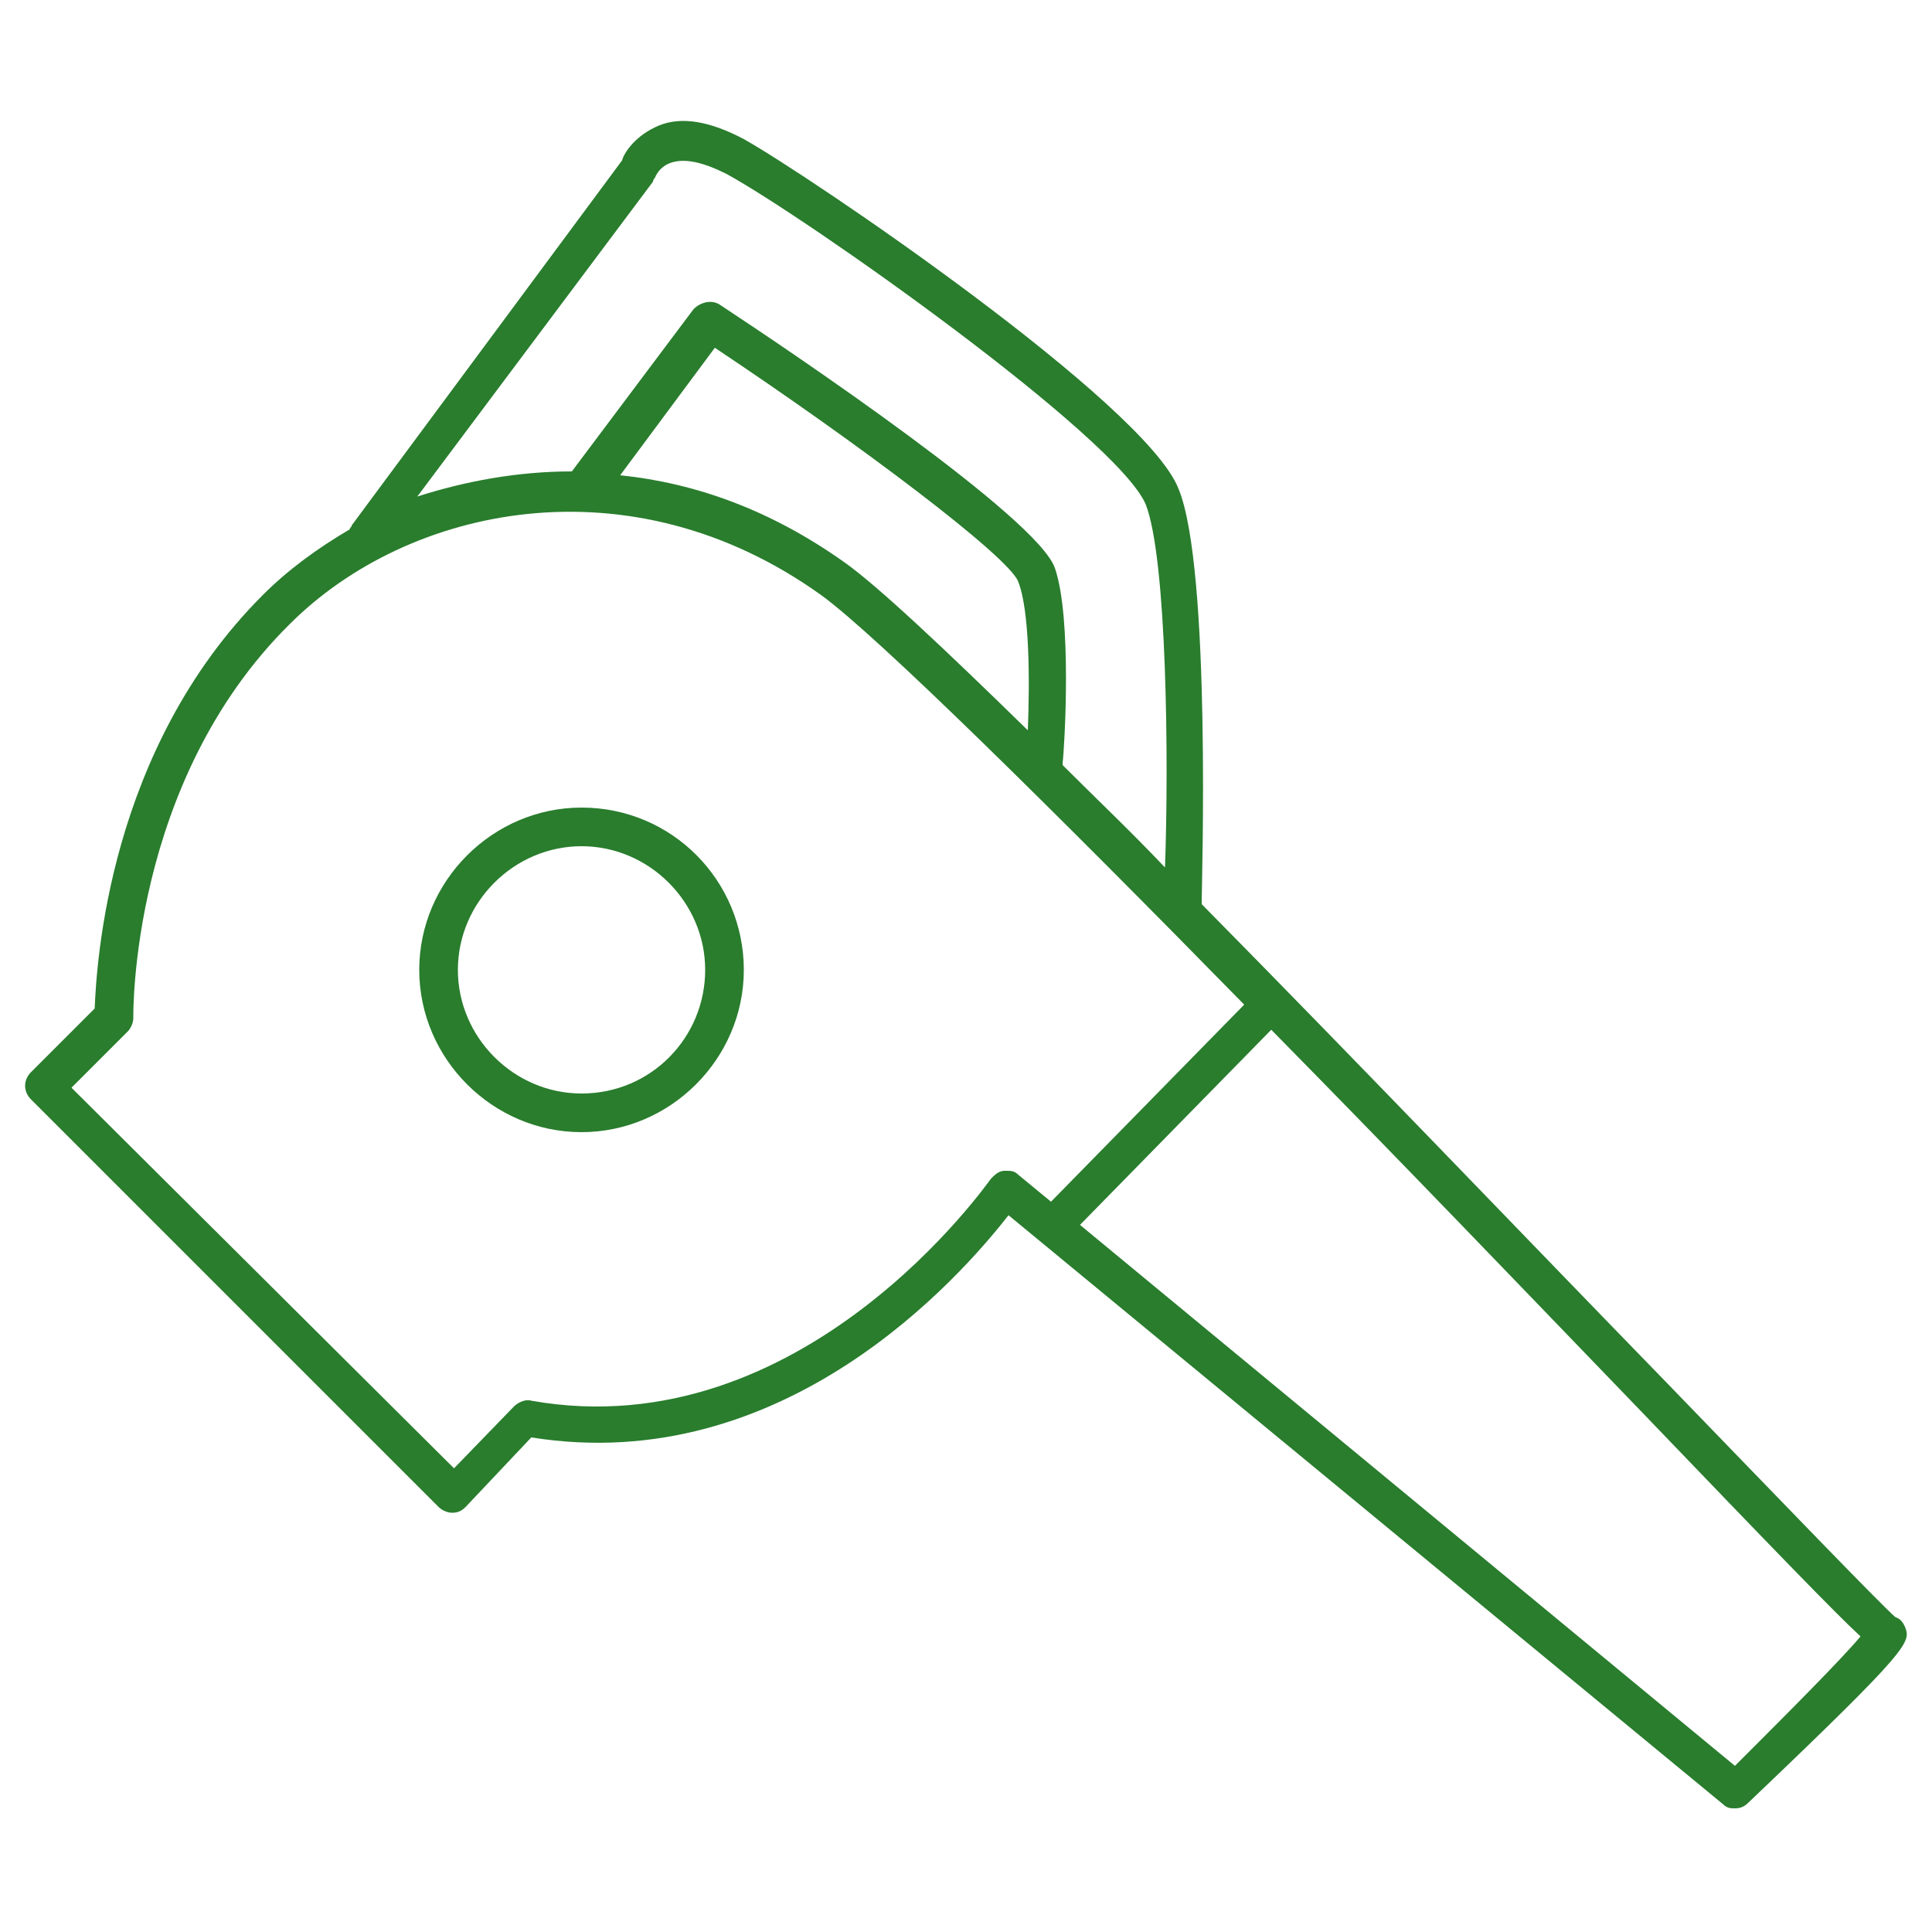 <?xml version="1.0" encoding="utf-8"?>
<!-- Generator: Adobe Illustrator 25.0.0, SVG Export Plug-In . SVG Version: 6.00 Build 0)  -->
<svg version="1.1" id="Layer_1" xmlns="http://www.w3.org/2000/svg" xmlns:xlink="http://www.w3.org/1999/xlink" x="0px" y="0px"
	 viewBox="0 0 100 100" style="enable-background:new 0 0 100 100;" xml:space="preserve">
<style type="text/css">
	.st0{fill:#297D2D;}
</style>
<g>
	<path class="st0" d="M98.6,84.2c-0.1-0.2-0.2-0.4-0.5-0.5c-0.8-0.7-5.9-6-11.9-12.2c-7.2-7.4-16.1-16.7-24-24.7c0-0.1,0-0.1,0-0.2
		c0-0.7,0.5-17.2-1.2-21.3C59.3,20.9,41.9,9.1,38.5,7.2c-1.7-0.9-3.2-1.2-4.4-0.7c-1.2,0.5-1.8,1.4-1.9,1.8l-14,18.9
		c0,0.1-0.1,0.1-0.1,0.2c-1.7,1-3.2,2.1-4.5,3.4c-8,8-8.6,19.1-8.7,21.4l-3.3,3.3c-0.4,0.4-0.4,1,0,1.4l21.1,21.1
		c0.2,0.2,0.5,0.3,0.7,0.3c0.3,0,0.5-0.1,0.7-0.3l3.4-3.6c13.1,2.1,22.2-8.3,24.7-11.5l37,30.5c0.2,0.2,0.4,0.2,0.6,0.2
		c0.3,0,0.5-0.1,0.7-0.3C99,85.2,98.9,85,98.6,84.2z M33.8,9.4c0-0.1,0.1-0.2,0.1-0.2c0,0,0.2-0.6,0.9-0.8c0.7-0.2,1.6,0,2.8,0.6
		c4.2,2.3,20.2,13.6,21.7,17.1c1.1,2.8,1.2,13.3,1,18.8c-1.8-1.9-3.6-3.6-5.3-5.3c0,0,0-0.1,0-0.1c0.1-0.8,0.5-7.5-0.4-10.1
		c-0.9-2.6-13.5-11.1-17.3-13.6c-0.4-0.3-1-0.2-1.4,0.2l-6.3,8.4c-2.8,0-5.5,0.5-8,1.3L33.8,9.4z M53.2,37.8
		c-4.4-4.3-7.8-7.5-9.5-8.7c-3.8-2.7-7.7-4.1-11.6-4.5l4.9-6.6c7.5,5,15.2,10.8,15.7,12.1C53.3,31.6,53.3,35.3,53.2,37.8z
		 M52.1,60.6c0,0-0.1,0-0.1,0c-0.3,0-0.5,0.2-0.7,0.4c-0.1,0.1-9.7,14-23.8,11.5c-0.3-0.1-0.7,0.1-0.9,0.3L23.5,76L3.7,56.3l2.9-2.9
		c0.2-0.2,0.3-0.5,0.3-0.7c0-0.1-0.2-12.2,8.1-20.4c6.1-6.1,17.6-8.6,27.5-1.5c2.9,2.1,12.1,11.2,21.9,21.2L54.4,62.2l-1.7-1.4
		C52.5,60.6,52.3,60.6,52.1,60.6z M89.8,91.4L55.9,63.4l9.9-10.1c6.7,6.8,13.5,13.9,19,19.6C92,80.4,95,83.5,96.3,84.7
		C95.3,85.9,92.5,88.7,89.8,91.4z"/>
	<path class="st0" d="M30.1,41.8c-4.6,0-8.4,3.8-8.4,8.4c0,4.6,3.8,8.4,8.4,8.4c4.6,0,8.4-3.8,8.4-8.4
		C38.5,45.6,34.8,41.8,30.1,41.8z M30.1,56.6c-3.5,0-6.4-2.9-6.4-6.4s2.9-6.4,6.4-6.4s6.4,2.9,6.4,6.4S33.7,56.6,30.1,56.6z"/>
</g>
</svg>
